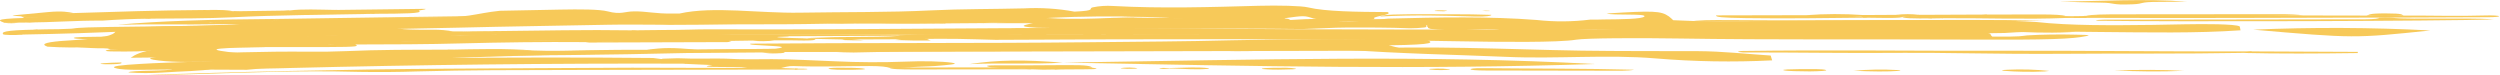 <?xml version="1.0" encoding="UTF-8"?> <svg xmlns="http://www.w3.org/2000/svg" width="895" height="27" viewBox="0 0 895 27" fill="none"><g clip-path="url(#clip0_165_337)"><path fill-rule="evenodd" clip-rule="evenodd" d="M717.733 11.809C713.038 11.881 708.323 11.934 703.644 12.027C701.632 12.027 697.961 12.267 698.054 12.277C704.278 14.579 690.246 13.527 683.145 13.444C674.089 13.329 663.26 13.381 663.874 11.715C664.135 11.152 660.856 10.934 655.955 11.132C651.439 11.314 646.903 11.223 642.424 10.861C639.517 10.632 636.256 10.538 635.547 11.069C634.84 11.6 634.355 12.111 640.151 12.111C645.947 12.111 651.444 12.038 653.196 12.861C653.476 12.986 652.357 13.236 651.333 13.308C645.591 13.609 639.804 13.44 634.149 12.808C629.715 12.361 628.745 11.434 620.434 11.538C606.699 11.288 592.592 11.423 579.153 10.767C571.979 10.413 563.444 10.423 558.654 11.444C558.355 12.006 561.804 12.861 555.02 13.017C545.179 13.256 539.626 12.569 538.694 11.413C535.824 9.33 523.319 11.413 517.262 10.746C515.522 10.699 513.793 10.56 512.1 10.329C511.559 10.173 511.113 10.007 511.244 9.84C511.373 9.673 510.161 9.205 511.373 8.892C509.511 9.184 511.616 9.538 509.975 9.83C508.258 10.027 506.511 10.129 504.757 10.132C500.937 10.017 497.153 9.861 493.165 9.871C488.207 9.871 483.27 9.798 478.405 9.923C474.232 10.059 470.412 10.267 466.292 10.402C434.702 9.944 402.743 10.652 371.153 9.934C362.749 9.444 367.874 8.83 369.848 8.236C371.026 7.979 372.236 7.766 373.464 7.601C376.935 7.131 380.497 6.903 384.068 6.924C387.326 7.17 390.634 7.131 393.872 6.809C395.624 6.708 397.384 6.667 399.145 6.684C403.524 6.872 407.997 6.986 412.731 6.986C414.706 7.038 416.458 7.122 418.173 7.257C421.434 7.455 424.472 8.038 428.125 7.715C431.217 7.455 426.038 7.184 424.882 6.892C407.698 5.34 378.179 5.601 362.749 7.434C357.25 8.069 349.963 7.871 343.349 7.976C325.29 8.851 306.672 7.767 288.407 8.174C271.635 8.403 255.011 8.882 237.848 8.861C231.12 8.861 224.41 8.715 217.72 8.861C199.81 9.225 181.808 9.455 164.029 9.902C149.492 10.215 134.993 10.507 120.345 10.736C101.112 10.954 82.83 11.559 65.219 12.736C73.717 12.975 81.823 12.736 89.688 12.829C99.658 12.986 107.318 13.36 99.323 14.735C78.823 16.058 54.204 15.673 33.239 16.818C27.823 17.094 22.37 17.056 16.969 16.704C14.043 15.662 16.969 14.923 25.038 14.464C36.928 13.777 40.805 12.621 41.364 11.215C42.612 10.027 50.682 9.705 59.087 9.413C91.458 9.09 118.127 6.507 150.983 6.392C167.98 6.632 170.011 4.768 178.938 3.861L200.593 3.434C207.302 3.309 214.626 3.289 217.589 4.08C222.286 5.32 223.628 4.08 226.908 4.08C231.603 3.997 234.363 4.966 240.979 4.851C241.729 4.875 242.481 4.875 243.233 4.851C255.403 2.132 271.803 4.799 286.377 4.538C301.939 4.268 318.318 4.466 333.395 3.716C344.13 3.184 355.759 3.278 366.626 2.997C372.712 2.682 378.85 3.08 384.646 4.164C392.902 3.789 389.361 3.122 391.13 2.643C393.476 2.145 396.002 1.973 398.492 2.143C416.104 3.101 433.286 2.539 450.674 2.07C457.533 1.883 465.993 2.07 468.304 2.653C474.474 4.132 485.636 4.257 496.763 4.33C499.167 5.372 489.83 5.934 492.27 6.819C488.674 7.517 483.139 7.601 476.858 7.434C474.578 7.32 472.335 7.04 470.187 6.601C466.981 5.559 466.87 5.559 460.011 6.507C459.116 7.653 464.559 6.924 467.745 6.84C469.619 6.78 471.495 6.85 473.337 7.049C482.842 8.205 489.755 7.34 496.931 6.663C515.1 6.184 533.252 5.84 550.137 7.153C556.445 7.854 562.945 7.812 569.22 7.028C570.824 7.028 572.389 7.028 574.01 6.965C580.589 6.913 587.745 6.83 588.676 5.924C589.814 4.757 577.234 5.601 575.204 4.83C591.771 3.789 594.622 3.861 597.454 5.872C598.02 6.308 598.537 6.764 599.002 7.236C610.335 7.797 621.728 7.898 633.089 7.538C662.179 7.34 691.345 6.965 720.454 7.476C723.382 7.528 726.046 7.736 728.935 7.871C741.01 9.215 755.957 9.09 770.681 8.913C778.339 8.819 785.887 8.507 793.883 8.684C797.61 8.798 801.131 8.965 801.84 9.486C801.951 9.944 802.044 10.392 802.101 10.85C786.186 11.944 768.854 11.6 751.931 11.454C740.171 11.361 728.561 11.007 717.733 11.809Z" fill="#F7C959"></path><path fill-rule="evenodd" clip-rule="evenodd" d="M327.76 14.034L302.068 14.136C296.734 13.972 285.328 13.95 290.24 13.572C295.864 13.323 301.678 13.203 307.508 13.216C317.686 13.171 322.179 12.973 322.075 12.652C328.005 12.211 341.167 12.426 350.643 12.307C354.891 12.307 359.171 12.279 363.42 12.273C369.63 12.313 375.879 12.335 382.197 12.324C398.973 12.177 416.521 12.448 431.333 12.268C405.781 12.347 378.159 12.268 350.609 12.296C300.348 12.533 249.95 12.409 199.444 12.431C186.458 12.228 179.684 11.906 181.58 11.415C204.218 11.24 229.593 11.319 246.404 10.62C248.957 10.536 251.556 10.495 254.162 10.495C311.65 10.766 365.98 9.621 423.645 10.134C478.784 10.783 534.589 10.586 590.605 10.411C625.702 10.072 661.045 10.354 696.072 10.45C705.686 10.461 715.288 10.571 724.816 10.778C731.836 10.958 748.297 11.167 740.96 11.517C732.327 11.935 725.693 11.517 718.288 11.246C706.705 10.84 705.514 10.879 666.766 11.161C720.323 11.556 710.777 11.28 713.233 13.097C724.501 13.193 723.411 12.872 725.729 12.668C731.276 12.346 737.244 12.257 743.067 12.409C749.348 12.499 747.769 12.719 746.822 12.928C742.154 13.95 733.66 14.322 704.213 14.17C669.888 14.006 634.335 14.311 600.712 13.78C586.673 13.555 567.72 13.628 564.246 14.209C558.07 15.265 537.045 15.05 521.882 14.774C468.325 13.763 412.486 13.983 356.33 14.266C347.591 14.034 339.518 13.673 327.76 14.034Z" fill="#F7C959"></path><path fill-rule="evenodd" clip-rule="evenodd" d="M310.245 6.569C328.861 6.342 347.824 6.873 366.394 6.366C369.571 6.297 372.757 6.339 375.913 6.491C383.837 6.999 390.68 6.682 397.835 6.425C400.74 6.497 403.656 6.457 406.54 6.306L417.36 6.455C420.04 6.396 422.73 6.495 425.331 6.748H425.455C428.435 6.742 431.415 6.796 434.381 6.909H434.616C437.088 7.148 437.199 7.393 434.99 7.644C418.425 8.092 401.483 7.775 384.666 7.799C356.108 7.924 327.311 7.656 298.753 7.948C289.513 8.026 280.37 8.169 271.053 8.175C267.806 8.176 264.564 8.076 261.36 7.877C242.384 7.948 223.384 8.032 204.365 8.127C199.355 8.02 194 7.841 192.262 8.456C176.165 9.101 158.128 9.005 141.092 9.304C137.318 9.626 132.073 9.555 127.328 9.632C123.336 9.686 119.343 9.74 115.413 9.806C97.547 10.009 80.198 10.349 64.243 11C61.237 11.104 58.105 11.167 54.848 11.191C44.577 10.994 33.131 11.006 25.725 10.248C28.418 9.812 33.929 9.746 39.081 9.65C54.833 9.429 70.631 9.244 86.43 9.053C92.584 8.624 98.823 8.4 105.079 8.384C120.22 8.289 134.374 7.787 149.594 7.757C151.473 7.757 153.367 7.757 155.262 7.757C156.828 7.757 158.268 7.799 159.756 7.757C157.861 7.757 155.982 7.757 153.994 7.715C151.035 7.715 148.2 7.775 145.257 7.715C140.747 7.578 133.654 7.602 137.271 6.951C145.1 6.437 154.855 6.467 164.062 6.354C173.284 6.39 182.068 6.354 187.392 5.637C191.56 5.509 195.746 5.497 199.918 5.601C201.202 5.733 202.596 5.852 204.209 5.96C211.599 6.557 220.931 6.521 230.343 6.497C252.952 6.431 275.562 6.497 297.985 6.216C302.478 6.228 307.347 6.169 310.245 6.569Z" fill="#F7C959"></path><path fill-rule="evenodd" clip-rule="evenodd" d="M190.93 18.072C197.898 18.37 204.537 18.072 211.035 17.982C217.878 17.857 224.626 17.791 231.624 17.821C237.513 17.546 243.712 17.821 249.694 17.773C267.388 17.689 284.954 17.235 302.789 17.701C306.407 18.155 304.887 18.442 298.547 18.573L280.901 18.615C278.234 18.796 275.522 18.85 272.821 18.776L245.951 18.979C217.878 19.666 189.051 19.935 159.677 19.983C154.432 19.983 148.247 19.672 147.918 20.58C147.777 21.034 137.568 21.076 131.258 21.177C113.392 21.458 95.339 21.655 77.74 22.031C70.036 22.198 62.614 22.365 56.852 21.667C50.589 20.914 54.722 20.389 61.737 19.875C62.67 19.818 63.552 19.674 64.305 19.457C79.165 18.955 93.523 18.334 110.793 18.507C115.221 18.55 119.652 18.48 124.056 18.298C135.329 17.785 147.542 17.797 159.959 17.785C165.817 18.085 171.73 18.197 177.637 18.119C180.768 18.083 183.9 18.072 186.922 18C188.26 17.941 189.613 17.966 190.93 18.072Z" fill="#F7C959"></path><path fill-rule="evenodd" clip-rule="evenodd" d="M245.565 22.795C197.306 22.64 149.8 23.195 103.922 24.342C97.659 24.497 93.479 24.724 87.341 24.294C82.08 23.93 77.742 23.912 75.675 24.659C73.609 25.405 64.011 25.543 58.013 25.973C54.041 26.233 49.979 26.219 46.02 25.931C46.02 25.071 62.273 25.543 61.584 24.653C54.772 23.978 62.962 23.775 67.079 23.428C91.208 21.44 123.839 20.968 156.079 20.759C181.789 20.592 207.938 20.496 233.789 20.759C237.845 21.416 246.519 21.929 245.565 22.795Z" fill="#F7C959"></path><path fill-rule="evenodd" clip-rule="evenodd" d="M490.877 18.163C429.088 18.264 367.372 18.511 305.155 18.522C259.525 18.376 213.907 19.035 168.516 20.495C138.267 21.616 108.916 23.029 88.356 24.98C79.493 24.98 70.666 24.857 61.983 24.88C53.91 24.88 44.473 25.362 41.351 24.397C39.198 23.747 43.396 23.276 50.429 22.872C61.194 22.2 78.058 22.121 86.813 21.145C75.044 20.327 60.871 20.518 46.769 20.675C50.106 18.432 54.412 16.122 94.599 15.259C99.838 15.774 119.717 16.38 96.25 16.806C78.991 17.12 72.604 17.456 81.538 18.578C88.249 19.407 92.303 19.811 111.5 19.497C167.152 18.567 224.563 18.051 277.595 17.456C286.602 16.234 266.221 16.47 268.734 15.629C308.705 15.27 350.077 15.562 390.732 15.113C407.882 14.922 423.922 14.866 440.966 14.418C464.267 13.893 487.658 13.863 510.971 14.328C512.765 15.158 514.56 15.988 497.444 16.212H497.192C499.238 16.739 501.318 17.266 503.292 17.804C499.295 18.216 495.049 18.339 490.877 18.163Z" fill="#F7C959"></path><path fill-rule="evenodd" clip-rule="evenodd" d="M39.615 17.647C39.13 17.522 38.645 17.408 38.128 17.283C32.867 16.907 35.09 16.53 37.956 16.16C51.843 15.185 65.9 14.6 80.013 14.41C89.564 14.566 93.635 13.974 98.974 13.55C102.998 13.323 107.257 13.132 111.798 12.953C128.442 12.547 145.744 12.714 162.733 12.654C167.885 12.732 172.535 13.007 178.141 12.923C209.096 12.857 239.959 12.732 270.774 12.607C275.22 12.607 280.169 12.475 282.5 12.947C282.5 13.15 274.672 13.144 280.2 13.473C282.235 13.598 285.054 13.634 287.512 13.711C291.065 13.825 292.866 14.058 291.504 14.309C289.939 14.625 286.15 14.476 283.003 14.44C281.077 14.44 279.088 14.44 277.146 14.44L269.238 14.524L261.926 14.637C248.207 13.92 234.292 13.944 220.589 14.709C212.964 14.763 205.495 14.559 197.885 14.607C184.122 14.136 169.419 14.392 155.202 14.231C146.089 14.13 144.836 14.697 142.785 15.187C138.088 15.623 130.071 15.473 124.747 15.784C122.978 15.838 121.13 15.861 119.236 15.85C108.385 15.443 99.961 16.088 90.472 16.262C72.387 16.5 59.407 17.856 39.615 17.647Z" fill="#F7C959"></path><path fill-rule="evenodd" clip-rule="evenodd" d="M237.23 21.01L242.602 20.849C248.38 21.147 256.85 20.849 259.825 20.998C266.198 21.356 270.268 21.195 276.406 21.177C283.781 21.177 291.392 21.679 298.969 21.942C307.35 22.342 315.822 22.382 324.226 22.061C330.253 21.774 337.409 21.959 340.776 22.449C344.143 22.939 338.693 23.309 334.606 23.644C331.977 23.847 327.278 23.829 325.728 24.169C323.356 24.375 320.904 24.414 318.496 24.283C317.54 23.954 315.566 23.644 311.229 23.638C302.196 23.638 293.427 24.02 283.969 23.638C282.404 23.566 280.525 24.121 279.365 24.414C275.697 24.763 271.856 24.763 268.186 24.414C266.439 24.148 264.572 24.012 262.691 24.014C257.663 23.948 249.053 24.139 255.064 23.297L245.498 22.867C245.122 22.599 243.823 22.33 240.801 22.27C231.579 21.924 236.432 21.44 237.23 21.01Z" fill="#F7C959"></path><path fill-rule="evenodd" clip-rule="evenodd" d="M128.771 9.448C132.842 9.247 136.955 9.207 141.047 9.328C141.705 10.015 141.047 10.744 154.81 10.642C157.438 10.603 160.049 10.823 162.389 11.281C160.808 11.503 159.153 11.638 157.472 11.681C147.842 11.974 137.634 11.89 127.722 11.861C110.091 11.807 93.275 11.98 76.803 12.511C68.363 12.78 59.188 13.073 50.184 12.511C49.292 12.058 48.415 11.604 47.507 11.15C49.934 11.12 52.282 11.084 54.772 11.084C58.405 11.084 60.894 10.995 62.069 10.72C80.439 9.856 98.943 9.471 117.451 9.567C121.227 9.626 125.009 9.586 128.771 9.448Z" fill="#F7C959"></path><path fill-rule="evenodd" clip-rule="evenodd" d="M268.253 24.343C271.975 24.433 275.709 24.433 279.432 24.343L284.725 24.54C286.119 24.665 286.023 24.779 284.442 24.886C257.721 24.922 230.991 24.978 204.258 25.053C185.782 25.095 167.258 25.053 149.455 25.567C142.567 25.791 135.648 25.847 128.74 25.734C106.177 25.137 87.607 26.021 68.285 26.576C62.21 26.75 56.119 26.863 49.715 26.977C77.147 25.83 127.816 24.761 159.68 24.588C181.946 24.48 204.101 24.301 226.304 24.235C240.224 24.247 254.27 24.313 268.253 24.343Z" fill="#F7C959"></path><path fill-rule="evenodd" clip-rule="evenodd" d="M802.089 18.944C781.736 19.32 760.831 19.087 740.226 19.254C727.7 19.356 713.607 19.224 700.377 19.033C693.971 18.944 687.663 18.854 681.321 18.914C662.109 19.087 643.083 18.753 623.903 18.771C621.884 18.609 621.664 18.436 623.37 18.251C654.013 17.803 684.922 18.251 715.628 18.168C745.752 18.096 775.706 18.484 805.801 18.4C807.335 18.705 804.079 18.794 802.089 18.944Z" fill="#F7C959"></path><path fill-rule="evenodd" clip-rule="evenodd" d="M633.9 19.883C634.057 20.459 634.258 21.034 634.43 21.61C620.545 22.304 606.64 22.072 592.773 20.915C575.265 19.446 557.29 21.154 539.363 20.359C520.654 19.546 501.837 19.288 480.354 17.699C511.301 16.091 538.833 17.699 566.225 18.136C580.255 18.335 594.053 18.275 607.991 18.315C616.641 18.355 625.263 19.327 633.9 19.883Z" fill="#F7C959"></path><path fill-rule="evenodd" clip-rule="evenodd" d="M50.247 12.542C54.177 12.494 58.389 12.5 62.021 12.393C92.977 11.437 125.561 11.306 158.301 11.389C160.149 11.527 159.382 11.682 158.896 11.831C159.178 11.857 159.452 11.895 159.711 11.945C159.711 11.945 161.511 11.945 161.621 11.945C166.317 11.845 171.026 11.871 175.713 12.022C177.013 12.136 177.561 12.267 177.373 12.416C173.32 12.784 169.142 12.911 164.987 12.793C147.059 13.324 127.503 12.912 109.371 13.354C109.746 12.345 118.202 12.59 123.197 12.608C104.125 12.608 83.097 12.727 62.475 13.372C54.646 13.623 43.044 14.447 36.107 13.127L50.247 12.542Z" fill="#F7C959"></path><path fill-rule="evenodd" clip-rule="evenodd" d="M296.841 7.573C326.686 7.238 356.67 7.441 386.531 7.417C391.948 7.642 397.396 7.744 402.845 7.722C408.262 7.722 411.065 7.967 407.354 8.403C395.125 8.122 382.663 8.486 370.339 8.319C364.011 7.982 357.59 7.97 351.252 8.283L338.727 8.379C324.185 8.044 309.599 8.086 295.073 8.504C276.283 8.893 257.118 8.582 236.574 8.797C243.902 8.098 256.366 8.648 261.344 7.901L269.175 7.847C278.401 7.992 287.646 7.901 296.841 7.573Z" fill="#F7C959"></path><path fill-rule="evenodd" clip-rule="evenodd" d="M855.779 6.294C860.304 6.891 867.758 6.587 873.942 6.653C880.127 6.718 887.251 6.491 892.809 6.963C873.754 7.56 778.616 7.841 750.432 7.423C750.307 6.891 755.616 7.053 758.888 7.047C785.507 6.975 812.126 6.951 838.742 6.921C844.223 6.921 851.723 7.083 851.755 6.324C853.085 6.239 854.442 6.229 855.779 6.294Z" fill="#F7C959"></path><path fill-rule="evenodd" clip-rule="evenodd" d="M282.499 12.965C247.009 13.065 211.518 13.2 176.026 13.371C179.033 12.177 192.592 12.619 201.533 12.338C207.546 12.266 213.652 12.213 219.211 11.986C221.935 11.896 224.832 11.836 227.774 11.806C236.638 11.747 244.811 12.051 253.469 12.099C256.303 12.135 259.013 12.213 261.705 12.284C285.553 12.255 309.401 12.451 333.169 12.284C334.968 12.332 335.784 12.44 335.8 12.589L318.09 12.816L282.499 12.965Z" fill="#F7C959"></path><path fill-rule="evenodd" clip-rule="evenodd" d="M855.78 6.294H851.756C816.98 6.384 782.313 6.527 747.474 6.396C745.251 6.181 744.766 5.948 746.207 5.691H746.833C772.622 5.374 798.55 5.285 824.576 5.536L847.231 5.577C851.629 5.368 856.08 5.368 860.477 5.577C870.187 5.524 879.862 5.846 889.648 5.541C892.278 5.458 894.832 5.583 894.66 5.846C894.519 6.001 893.219 6.145 890.996 6.157L855.78 6.294Z" fill="#F7C959"></path><path fill-rule="evenodd" clip-rule="evenodd" d="M39.615 17.648C57.074 17.05 73.326 16.268 91.897 15.904C100.869 16.131 108.964 15.223 118.218 15.796L122.132 15.701C125.843 15.474 127.111 15.623 127.378 15.922C127.894 16.519 129.444 16.829 116.542 16.853C95.153 16.883 70.352 16.597 53.566 18.197C50.594 18.375 47.587 18.459 44.579 18.448C35.309 18.514 37.705 18.054 39.615 17.648Z" fill="#F7C959"></path><path fill-rule="evenodd" clip-rule="evenodd" d="M1.563 8.164C-0.002 7.489 -3.134 6.779 8.578 6.432C14.171 6 19.829 5.703 25.52 5.543C43.965 5.148 61.142 4.402 80.855 4.348C88.981 4.265 97.859 4.348 103.684 3.751C107.99 3.154 114.206 3.464 119.968 3.548C124.476 3.734 129.013 3.793 133.543 3.727C136.91 3.727 140.887 3.727 141.466 4.056C142.234 4.462 137.442 4.527 133.778 4.653C106.189 4.862 80.651 5.722 54.048 6.205C39.065 6.414 24.14 7.037 9.392 8.069L8.061 8.099H6.715C5.016 8.219 3.279 8.241 1.563 8.164Z" fill="#F7C959"></path><path fill-rule="evenodd" clip-rule="evenodd" d="M36.011 13.139C39.344 13.475 42.813 13.569 46.236 13.414C53.611 13.193 61.095 12.984 68.408 12.757C87.87 12.16 108.006 12.16 131.274 12.357C124.275 13.032 111.874 12.59 109.275 13.366C107.192 13.748 102.416 13.713 98.314 13.796C88.731 13.76 79.212 13.796 69.895 13.993C62.865 14.059 55.803 14.25 48.914 13.916C44.467 13.951 40.051 14.011 35.62 14.023C31.846 14.023 26.945 14.023 26.46 13.647C25.896 13.139 32.019 13.235 36.011 13.139Z" fill="#F7C959"></path><path fill-rule="evenodd" clip-rule="evenodd" d="M298.549 18.573C301.868 18.346 303.495 18.06 302.79 17.702C309.54 17.152 319.483 17.779 326.529 17.319C345.929 17.916 366.363 17.29 386.531 17.767C385.198 18.209 380.266 18.161 376.525 18.203C353.037 18.436 328.721 18.203 305.609 18.8C303.246 18.784 300.887 18.708 298.549 18.573Z" fill="#F7C959"></path><path fill-rule="evenodd" clip-rule="evenodd" d="M49.025 13.928L68.19 13.623C73.765 13.904 86.025 13.521 83.519 14.596C67.329 14.931 54.411 15.749 39.615 16.281C29.046 16.006 21.123 15.624 28.2 14.608C35.176 14.577 42.137 14.35 49.025 13.928Z" fill="#F7C959"></path><path fill-rule="evenodd" clip-rule="evenodd" d="M605.05 7.764C607.225 7.167 612.597 7.167 619.141 7.203C638.056 7.352 657.003 7.245 675.886 7.203C694.77 7.161 713.669 6.958 732.253 7.442C689.805 7.728 647.622 7.979 605.05 7.764Z" fill="#F7C959"></path><path fill-rule="evenodd" clip-rule="evenodd" d="M83.958 4.641C63.603 4.814 45.69 5.704 25.178 5.835C22.642 5.84 20.129 5.651 17.788 5.28C17.615 4.838 20.919 4.683 26.227 4.683C41.541 4.211 56.65 3.686 73.404 3.584C77.115 3.686 80.168 3.877 83.551 4.02C86.244 4.235 86.839 4.432 83.958 4.641Z" fill="#F7C959"></path><path fill-rule="evenodd" clip-rule="evenodd" d="M228.606 12.171L221.044 12.351C205.903 12.243 190.401 12.739 175.448 12.165C169.06 12.243 162.702 12.261 156.424 12.112L156.063 11.944L158.303 11.347L162.389 11.246H165.521C167.746 11.361 169.996 11.395 172.238 11.347C173.514 11.32 174.795 11.345 176.059 11.419C176.568 11.274 177.157 11.177 177.781 11.132C193.799 10.965 209.645 10.601 226.054 10.857C230.736 11.264 229.936 11.717 228.606 12.171Z" fill="#F7C959"></path><path fill-rule="evenodd" clip-rule="evenodd" d="M127.425 15.922L122.133 15.701C125.624 15.003 135.567 15.331 141.157 14.967C159.643 14.243 178.247 14.061 196.805 14.423C204.9 14.25 213.027 14.423 221.153 14.423C221.67 15.128 215 15.021 209.598 15.08C194.441 14.949 179.488 15.17 165.505 15.528C152.9 15.88 140.312 15.898 127.425 15.922Z" fill="#F7C959"></path><path fill-rule="evenodd" clip-rule="evenodd" d="M209.659 15.103C213.214 14.852 219.806 14.936 221.215 14.446C229.843 13.419 242.728 13.676 254.909 13.807C260.923 13.873 260.422 14.333 261.924 14.661C261.424 14.805 261.016 15.073 260.359 15.073C243.866 15.133 227.341 15.183 210.787 15.223C210.401 15.199 210.022 15.159 209.659 15.103Z" fill="#F7C959"></path><path fill-rule="evenodd" clip-rule="evenodd" d="M52.643 11.078L47.57 11.173C35.043 11.687 22.094 12.129 8.237 12.368C1.175 11.621 9.177 11.137 13.232 10.576C14.28 10.585 15.328 10.559 16.363 10.498C19.506 10.507 22.645 10.429 25.758 10.266C34.902 10.421 44.078 10.552 52.377 10.905L56.307 10.934L52.643 11.078Z" fill="#F7C959"></path><path fill-rule="evenodd" clip-rule="evenodd" d="M585.056 24.964C583.005 25.412 579.373 25.322 576.711 25.322C561.756 25.322 546.804 25.287 531.82 25.239C528.689 25.239 525.838 25.048 526.559 24.713C527.279 24.379 529.69 24.379 532.117 24.409C549.591 24.606 567.613 24.486 585.056 24.964Z" fill="#F7C959"></path><path fill-rule="evenodd" clip-rule="evenodd" d="M824.574 5.536C798.691 5.775 772.902 5.96 746.831 5.691C748.553 5.16 753.91 5.13 759.452 5.124C778.022 5.1 796.593 5.084 815.161 5.076C819.578 5.07 822.929 5.196 824.574 5.536Z" fill="#F7C959"></path><path fill-rule="evenodd" clip-rule="evenodd" d="M407.354 8.403C406.493 7.926 402.44 7.842 397.208 7.89C391.978 7.938 387.814 7.89 386.531 7.418C401.907 7.418 417.22 7.418 432.548 7.448C437.53 7.231 442.565 7.271 447.518 7.567C448.535 8.344 442.742 8.523 434.444 8.535C425.377 8.553 416.499 8.26 407.354 8.403Z" fill="#F7C959"></path><path fill-rule="evenodd" clip-rule="evenodd" d="M377.683 24.88C374.905 24.995 372.1 24.971 369.338 24.808C365.283 24.468 358.503 24.528 354.901 24.122C353.759 23.835 351.268 23.381 356.813 23.393C365.142 23.393 373.251 23.393 381.411 23.309C389.568 23.226 390.617 23.709 390.977 24.211C387.737 24.599 380.815 24.486 377.683 24.88Z" fill="#F7C959"></path><path fill-rule="evenodd" clip-rule="evenodd" d="M667.196 6.33C653.228 6.48 639.637 6.695 625.122 6.486C616.292 6.36 614.083 6.097 614.382 5.506L646.668 5.435C653.731 5.614 661.62 5.56 667.915 5.936C668.839 6.08 668.683 6.211 667.196 6.33Z" fill="#F7C959"></path><path fill-rule="evenodd" clip-rule="evenodd" d="M354.9 24.122C359.676 24.361 367.428 24.164 369.338 24.809L327.422 24.869C322.598 24.869 318.434 24.779 318.558 24.271L325.793 24.158C335.5 24.134 345.204 24.122 354.9 24.122Z" fill="#F7C959"></path><path fill-rule="evenodd" clip-rule="evenodd" d="M471.396 7.542C469.47 7.232 465.133 6.892 472.617 6.677C475.218 6.58 477.835 6.556 480.445 6.605C494.147 7.101 510.744 6.808 523.272 7.596C522.123 7.62 521.026 7.65 519.982 7.686C509.094 8.196 498.076 8.162 487.211 7.584L471.396 7.542Z" fill="#F7C959"></path><path fill-rule="evenodd" clip-rule="evenodd" d="M437.746 10.469C433.674 10.905 427.473 10.852 421.743 10.87C404.269 10.929 386.842 10.78 369.4 10.661C365.453 10.661 363.622 10.475 363.262 10.177C388.156 10.26 412.985 10.358 437.746 10.469Z" fill="#F7C959"></path><path fill-rule="evenodd" clip-rule="evenodd" d="M739.759 6.425C725.244 7.023 710.306 6.425 695.571 6.515C688.384 4.807 707.066 5.87 712.685 5.529C721.705 5.571 731.147 5.309 739.555 5.762L739.256 5.798C741.871 6.001 741.95 6.204 739.759 6.425Z" fill="#F7C959"></path><path fill-rule="evenodd" clip-rule="evenodd" d="M9.396 8.069C16.535 6.623 33.524 6.229 50.419 5.835C53.785 6.074 55.257 6.343 53.253 6.683C47.709 6.756 42.187 6.987 36.734 7.376C26.494 7.34 19.229 8.003 9.396 8.069Z" fill="#F7C959"></path><path fill-rule="evenodd" clip-rule="evenodd" d="M28.182 14.607C23.704 15.527 37.577 15.652 39.613 16.28C39.096 16.614 38.626 16.948 38.125 17.283C29.012 17.402 27.54 16.357 18.459 16.447C18.005 16.447 16.486 16.226 16.705 16.208C22.42 15.76 15.656 14.745 28.182 14.607Z" fill="#F7C959"></path><path fill-rule="evenodd" clip-rule="evenodd" d="M783.114 0.597C779.575 0.627 776.303 0.68 773.045 0.674C765.216 0.674 768.096 1.355 763.431 1.54C755.398 1.863 757.592 0.997 752.063 0.943C747.006 0.901 742.152 0.722 737.283 0.519C752.331 0.519 766.703 -0.598 783.114 0.597Z" fill="#F7C959"></path><path fill-rule="evenodd" clip-rule="evenodd" d="M380.486 22.438C369.526 23.077 358.363 22.438 346.995 22.957C357.141 21.417 366.583 21.297 380.486 22.438Z" fill="#F7C959"></path><path fill-rule="evenodd" clip-rule="evenodd" d="M133.09 4.419C134.572 4.388 136.044 4.308 137.49 4.18C138.257 3.941 135.376 4.019 133.904 4.037C128.017 4.091 121.863 4.21 119.969 3.565L152.287 3.165C152.803 3.434 149.593 3.691 149.969 3.858C151.879 4.837 143.816 4.903 134.875 4.933C132.84 4.778 132.041 4.628 133.09 4.419Z" fill="#F7C959"></path><path fill-rule="evenodd" clip-rule="evenodd" d="M487.209 7.584L519.98 7.686L525.273 8.551C514.469 8.492 504.275 8.462 494.097 8.39C487.93 8.36 488.133 7.924 487.209 7.584Z" fill="#F7C959"></path><path fill-rule="evenodd" clip-rule="evenodd" d="M228.606 12.171C223.813 11.789 226.945 11.311 226.036 10.881L233.976 10.785C238.673 11.173 246.345 10.857 251.09 11.233C251.262 11.35 251.455 11.462 251.67 11.568C254.801 11.818 256.288 12.075 252.436 12.368C244.107 12.613 236.684 12.123 228.606 12.171Z" fill="#F7C959"></path><path fill-rule="evenodd" clip-rule="evenodd" d="M802.088 18.943L805.799 18.399C818.585 18.455 831.347 18.513 844.083 18.573C844.105 18.714 844.105 18.855 844.083 18.997C830.084 19.182 816.086 19.271 802.088 18.943Z" fill="#F7C959"></path><path fill-rule="evenodd" clip-rule="evenodd" d="M190.933 18.072L190.667 18.036C187.755 18.185 184.012 18.227 181.617 18.454C172.739 18.609 163.783 18.777 159.962 17.803C170.672 17.582 181.445 17.278 190.933 18.072Z" fill="#F7C959"></path><path fill-rule="evenodd" clip-rule="evenodd" d="M447.516 7.567L432.546 7.447L434.567 6.934C440.626 6.934 445.527 6.671 451.101 6.534C454.765 6.444 459.212 6.396 461.122 6.76C463.658 7.232 458.664 7.358 454.656 7.525L447.516 7.567Z" fill="#F7C959"></path><path fill-rule="evenodd" clip-rule="evenodd" d="M533.934 5.316C533.934 5.656 532.133 6.056 527.669 5.913C516.898 5.614 506.532 5.262 493.99 5.913C495.635 5.029 501.585 5.208 505.358 5.089C514.815 5.155 524.617 4.981 533.934 5.316Z" fill="#F7C959"></path><path fill-rule="evenodd" clip-rule="evenodd" d="M295.044 8.504C307.053 7.83 321.207 7.979 334.705 7.907C337.664 7.907 338.088 8.182 338.697 8.379C324.262 8.624 309.543 8.313 295.044 8.504Z" fill="#F7C959"></path><path fill-rule="evenodd" clip-rule="evenodd" d="M446.111 18.31C440.974 18.31 435.151 18.31 434.759 17.749C434.539 17.421 438.892 17.385 441.976 17.385C447.081 17.385 453.219 17.385 453.579 17.946C453.767 18.269 449.102 18.239 446.111 18.31Z" fill="#F7C959"></path><path fill-rule="evenodd" clip-rule="evenodd" d="M570.987 22.917C508.127 24.926 452.77 23.773 380.658 22.414C453.378 21.292 509.946 19.667 570.987 22.917Z" fill="#F7C959"></path><path fill-rule="evenodd" clip-rule="evenodd" d="M666.304 5.901C659.649 5.77 650.003 6.421 646.604 5.435C653.32 4.927 660.227 4.909 666.961 5.381C669.372 5.573 668.918 5.746 666.304 5.901Z" fill="#F7C959"></path><path fill-rule="evenodd" clip-rule="evenodd" d="M26.227 4.665L19.666 5.316C17.224 5.704 13.81 5.973 7.563 5.835C5.794 5.752 3.758 5.591 4.854 5.483C8.863 5.089 13.059 4.707 17.224 4.324C22.203 3.853 24.677 4.306 26.227 4.665Z" fill="#F7C959"></path><path fill-rule="evenodd" clip-rule="evenodd" d="M13.232 10.601C14.797 10.959 15.299 11.293 10.805 11.556C7.109 11.771 7.485 12.082 8.237 12.386C5.011 12.667 1.332 12.541 1.128 12.273C0.611 11.55 0.893 10.792 13.232 10.601Z" fill="#F7C959"></path><path fill-rule="evenodd" clip-rule="evenodd" d="M739.556 5.764L711.371 5.853C708.913 5.638 708.804 5.423 711.371 5.208L730.443 5.172C735.577 5.16 738.679 5.375 739.556 5.764Z" fill="#F7C959"></path><path fill-rule="evenodd" clip-rule="evenodd" d="M192.218 8.481C190.997 8.373 189.995 8.242 188.539 8.152C186.55 8.027 183.716 7.925 185.407 7.699C187.003 7.57 188.631 7.512 190.261 7.525C195.898 7.585 201.989 7.621 204.353 8.152C200.366 8.472 196.284 8.583 192.218 8.481Z" fill="#F7C959"></path><path fill-rule="evenodd" clip-rule="evenodd" d="M711.273 5.208V5.853C708.645 5.853 705.826 5.889 703.445 5.853C694.254 5.632 695.616 6.128 695.616 6.534C694.363 6.576 693.094 6.594 691.748 6.594C689.637 6.455 687.57 6.224 685.594 5.907C684.468 5.692 684.906 5.501 687.083 5.31L711.273 5.208Z" fill="#F7C959"></path><path fill-rule="evenodd" clip-rule="evenodd" d="M398.747 4.969L415.484 4.825H419.524C418.804 4.969 417.958 5.112 417.331 5.255C415.187 5.697 411.381 5.924 405.134 5.852C398.887 5.781 399.56 5.345 398.418 5.01L398.747 4.969Z" fill="#F7C959"></path><path fill-rule="evenodd" clip-rule="evenodd" d="M249.698 17.773C243.709 18.103 237.63 18.119 231.628 17.821C237.533 17.021 240.476 17.009 249.698 17.773Z" fill="#F7C959"></path><path fill-rule="evenodd" clip-rule="evenodd" d="M733.634 25.387C733.088 25.473 732.522 25.539 731.942 25.584C727.045 25.809 722.083 25.726 717.255 25.339C716.129 25.226 716.863 25.035 718.712 24.963C723.71 24.737 728.777 24.881 733.634 25.387Z" fill="#F7C959"></path><path fill-rule="evenodd" clip-rule="evenodd" d="M647.91 25.56C644.402 25.524 639.893 25.489 638.625 25.178C637.356 24.867 641.459 24.778 644.434 24.748C648.098 24.712 652.575 24.659 653.672 25.059C654.501 25.345 651.59 25.512 647.91 25.56Z" fill="#F7C959"></path><path fill-rule="evenodd" clip-rule="evenodd" d="M7.563 5.835C11.569 5.573 15.61 5.4 19.667 5.315C21.594 5.3 23.497 5.482 25.178 5.841C21.937 6.438 14.719 6.325 8.691 6.438C8.284 6.235 7.924 6.032 7.563 5.835Z" fill="#F7C959"></path><path fill-rule="evenodd" clip-rule="evenodd" d="M756.825 25.179C766.847 24.988 773.298 24.898 781.878 25.358C773.54 25.703 765.123 25.642 756.825 25.179Z" fill="#F7C959"></path><path fill-rule="evenodd" clip-rule="evenodd" d="M663.594 25.334C668.762 24.862 674.123 24.777 679.377 25.083C680.082 25.119 680.646 25.316 680.191 25.352C675.415 25.722 670.156 25.615 663.594 25.334Z" fill="#F7C959"></path><path fill-rule="evenodd" clip-rule="evenodd" d="M300.049 24.24C303.604 24.24 307.877 24.24 309.443 24.61C310.619 24.873 307.517 24.969 305.059 24.993C301.146 25.029 297.122 24.993 296.621 24.569C296.464 24.407 297.498 24.27 300.049 24.24Z" fill="#F7C959"></path><path fill-rule="evenodd" clip-rule="evenodd" d="M83.959 4.641C83.834 4.444 83.693 4.246 83.583 4.043L103.688 3.763C103.14 4.862 91.349 4.455 83.959 4.641Z" fill="#F7C959"></path><path fill-rule="evenodd" clip-rule="evenodd" d="M666.306 5.901C666.507 5.728 666.68 5.554 666.899 5.381L678.831 5.315C681.321 5.495 681.963 5.71 681.07 5.954C681.226 6.253 679.801 6.444 675.636 6.432L667.198 6.331C666.931 6.187 666.618 6.044 666.306 5.901Z" fill="#F7C959"></path><path fill-rule="evenodd" clip-rule="evenodd" d="M377.681 24.88C376.224 23.877 385.917 24.354 390.974 24.211C392.853 24.504 394.106 24.808 388.296 24.808C384.789 24.862 381.252 24.862 377.681 24.88Z" fill="#F7C959"></path><path fill-rule="evenodd" clip-rule="evenodd" d="M806.633 10.619C827.762 9.707 848.972 9.803 870.076 10.906C842.818 13.744 842.877 13.744 806.633 10.619Z" fill="#F7C959"></path><path fill-rule="evenodd" clip-rule="evenodd" d="M860.478 5.602C856.067 5.698 851.644 5.698 847.232 5.602C848.422 5.268 847.686 4.784 854.136 4.796C860.589 4.808 859.726 5.256 860.478 5.602Z" fill="#F7C959"></path><path fill-rule="evenodd" clip-rule="evenodd" d="M251.055 11.233C244.7 11.233 236.776 11.633 233.941 10.785C240.315 10.749 248.064 10.427 251.055 11.233Z" fill="#F7C959"></path><path fill-rule="evenodd" clip-rule="evenodd" d="M480.259 5.041C481.698 5.519 478.691 5.71 473.04 5.752C466.934 5.794 464.757 5.525 464.256 5.113L480.259 5.041Z" fill="#F7C959"></path><path fill-rule="evenodd" clip-rule="evenodd" d="M451.868 24.701C451.211 24.372 453.81 24.306 456.096 24.265C459.071 24.217 462.359 24.211 463.657 24.521C464.958 24.832 461.654 24.856 459.54 24.892C456.973 24.987 454.381 24.923 451.868 24.701Z" fill="#F7C959"></path><path fill-rule="evenodd" clip-rule="evenodd" d="M351.25 8.283C357.701 7.955 364.247 7.465 370.369 8.319L351.25 8.283Z" fill="#F7C959"></path><path fill-rule="evenodd" clip-rule="evenodd" d="M320.548 14.333C322.601 13.859 325 13.649 327.391 13.736C333.386 13.736 331.868 14.232 333.23 14.524C328.997 14.563 324.76 14.499 320.548 14.333Z" fill="#F7C959"></path><path fill-rule="evenodd" clip-rule="evenodd" d="M418.695 24.36L420.478 24.313C424.597 24.199 428.809 23.984 432.457 24.378C432.99 24.438 432.926 24.605 432.362 24.653C428.105 25.012 424.377 24.653 420.494 24.552C419.884 24.552 419.256 24.552 418.615 24.516C418.647 24.486 418.679 24.408 418.695 24.36Z" fill="#F7C959"></path><path fill-rule="evenodd" clip-rule="evenodd" d="M681.117 5.973L678.831 5.316C681.493 4.978 684.373 4.978 687.036 5.316L686.848 5.913C684.953 6.129 682.939 6.143 681.022 5.955L681.117 5.973Z" fill="#F7C959"></path><path fill-rule="evenodd" clip-rule="evenodd" d="M516.291 25.083C514.813 25.128 513.327 25.059 511.92 24.88C511.075 24.695 512.203 24.582 514.394 24.564C515.865 24.519 517.342 24.592 518.733 24.779C519.954 24.97 518.153 25.017 516.291 25.083Z" fill="#F7C959"></path><path fill-rule="evenodd" clip-rule="evenodd" d="M43.433 22.36C43.433 22.456 43.574 22.557 43.433 22.653C43.089 22.88 41.413 23.011 38.626 23.017C37.754 23.026 36.884 22.985 36.043 22.898C35.698 22.665 37.765 22.546 39.988 22.456C41.053 22.414 42.274 22.39 43.417 22.36H43.433Z" fill="#F7C959"></path><path fill-rule="evenodd" clip-rule="evenodd" d="M252.408 12.368C252.14 12.1 251.891 11.831 251.64 11.568L255.272 11.532L261.63 12.285L252.408 12.368Z" fill="#F7C959"></path><path fill-rule="evenodd" clip-rule="evenodd" d="M83.551 4.043C78.29 4.18 75.158 3.977 73.404 3.583C78.869 3.47 82.063 3.643 83.551 4.043Z" fill="#F7C959"></path><path fill-rule="evenodd" clip-rule="evenodd" d="M516.959 4.043C515.874 4.038 514.791 4.006 513.717 3.948C513.295 3.888 513.984 3.727 514.797 3.697C515.847 3.676 516.898 3.704 517.929 3.781C518.368 3.84 517.365 3.954 516.959 4.043Z" fill="#F7C959"></path><path fill-rule="evenodd" clip-rule="evenodd" d="M681.02 5.936L686.845 5.895C690.541 6.032 691.354 6.295 691.699 6.575C685.123 6.671 680.503 6.569 681.02 5.936Z" fill="#F7C959"></path><path fill-rule="evenodd" clip-rule="evenodd" d="M739.76 6.426C739.601 6.217 739.445 6.008 739.257 5.829L746.211 5.739L747.477 6.444L739.76 6.426Z" fill="#F7C959"></path><path fill-rule="evenodd" clip-rule="evenodd" d="M269.313 14.548C271.851 14.186 274.634 14.156 277.221 14.464C274.672 14.808 271.908 14.837 269.313 14.548Z" fill="#F7C959"></path><path fill-rule="evenodd" clip-rule="evenodd" d="M272.823 18.776C275.495 18.615 278.202 18.561 280.903 18.615C280.903 18.818 280.903 19.045 277.989 19.105C276.22 19.195 274.421 19.081 272.823 18.776Z" fill="#F7C959"></path><path fill-rule="evenodd" clip-rule="evenodd" d="M406.308 24.289C407.608 24.468 407.327 24.558 405.855 24.611C404.343 24.695 402.8 24.657 401.33 24.498C400.969 24.438 401.627 24.283 402.426 24.241C403.713 24.143 405.041 24.159 406.308 24.289Z" fill="#F7C959"></path><path fill-rule="evenodd" clip-rule="evenodd" d="M178.388 11.467C174.11 11.603 169.804 11.54 165.564 11.282L177.731 11.156C178.046 11.237 178.326 11.335 178.561 11.449L178.388 11.467Z" fill="#F7C959"></path><path fill-rule="evenodd" clip-rule="evenodd" d="M303.763 13.831L309.04 14.428C303.355 14.458 298.738 14.405 303.763 13.831Z" fill="#F7C959"></path><path fill-rule="evenodd" clip-rule="evenodd" d="M533.246 3.864C533.246 3.864 533.418 3.948 533.246 3.96C532.777 3.978 532.303 3.978 531.836 3.96C530.271 3.912 530.271 3.846 531.836 3.805C532.308 3.814 532.779 3.834 533.246 3.864Z" fill="#F7C959"></path><path fill-rule="evenodd" clip-rule="evenodd" d="M418.692 24.36C418.692 24.408 418.692 24.462 418.692 24.515L416.563 24.689C416.014 24.623 414.902 24.539 414.997 24.48C415.294 24.3 416.859 24.282 418.692 24.36Z" fill="#F7C959"></path><path fill-rule="evenodd" clip-rule="evenodd" d="M284.44 24.91C284.52 24.793 284.613 24.677 284.724 24.564C286.586 24.564 289.153 24.564 289.06 24.743C288.965 24.922 286.337 24.91 284.44 24.91Z" fill="#F7C959"></path><path fill-rule="evenodd" clip-rule="evenodd" d="M1.566 8.164L6.702 8.11C5.075 8.384 3.231 8.403 1.566 8.164Z" fill="#F7C959"></path><path fill-rule="evenodd" clip-rule="evenodd" d="M310.248 6.569C280.983 7.166 250.936 6.802 221.279 7.035C212.511 7.101 201.566 7.16 200.282 6.085C214.515 5.375 232.741 5.972 247.147 5.249C256.321 4.837 264.855 5.458 274.28 5.363C279.465 5.309 284.615 5.291 289.486 5.13C297.784 5.727 309.652 5.255 318.328 5.727L310.248 6.569Z" fill="#F7C959"></path><path fill-rule="evenodd" clip-rule="evenodd" d="M107.835 8.809L86.368 9.12C85.82 8.714 82.485 8.576 77.897 8.666C66.248 8.893 54.082 8.565 42.072 8.863C56.603 7.519 75.831 6.946 97.673 6.803C105.393 7.018 106.958 7.298 98.065 7.525C90.784 7.71 82.939 7.74 75.564 7.92C73.169 8.033 77.85 8.188 75.972 8.033C75.111 7.967 75.314 7.89 76.614 7.89C96.969 7.854 115.148 6.546 136.787 7.239L145.962 7.651C135.628 8.511 118.592 8.039 107.835 8.809Z" fill="#F7C959"></path><path fill-rule="evenodd" clip-rule="evenodd" d="M133.093 4.419C133.688 4.592 134.299 4.765 134.925 4.933C117.357 5.291 98.912 5.374 82.941 6.199C74.689 6.623 63.525 6.623 53.347 6.688C51.218 6.426 49.809 6.151 50.513 5.834C77.68 5.273 104.596 4.574 133.093 4.419Z" fill="#F7C959"></path><path fill-rule="evenodd" clip-rule="evenodd" d="M136.788 7.239C115.368 7.525 93.969 7.822 72.591 8.128C78.619 7.484 87.466 7.579 95.279 7.436C101.683 7.322 100.509 7.089 97.659 6.803C111.031 6.592 124.424 6.393 137.837 6.205C145.102 6.468 151.929 6.152 158.944 6.11C165.959 6.068 170.985 6.11 169.341 6.815L136.788 7.239Z" fill="#F7C959"></path><path fill-rule="evenodd" clip-rule="evenodd" d="M169.356 6.802C167.978 6.246 163.093 6.205 157.065 6.264C150.676 6.306 143.975 6.641 137.853 6.193C154.262 5.99 170.484 5.649 187.331 5.703C187.707 6.891 187.707 6.885 169.356 6.802Z" fill="#F7C959"></path><path fill-rule="evenodd" clip-rule="evenodd" d="M349.875 5.107L361.712 4.928C366.567 5.035 374.52 5.029 373.159 5.525C371.797 6.021 363.669 5.913 358.175 5.865C352.678 5.818 350.94 5.483 349.875 5.107Z" fill="#F7C959"></path><path fill-rule="evenodd" clip-rule="evenodd" d="M247.144 5.249C248.114 5.727 245.578 5.972 239.502 5.846C226.021 5.577 213.228 5.894 200.279 6.085C200.138 5.942 200.013 5.798 199.888 5.661L247.144 5.249Z" fill="#F7C959"></path><path fill-rule="evenodd" clip-rule="evenodd" d="M305.329 5.095C310.182 5.208 316.288 4.975 320.063 5.393C319.483 5.507 318.871 5.614 318.309 5.728C309.729 5.991 301.508 5.668 293.116 5.614C289.828 5.614 289.984 5.328 289.468 5.131L305.329 5.095Z" fill="#F7C959"></path><path fill-rule="evenodd" clip-rule="evenodd" d="M386.749 4.777L395.769 5.034C395.298 5.422 394.124 5.769 387.753 5.721C384.354 5.721 381.3 5.554 380.658 5.267C380.017 4.98 383.885 4.855 386.749 4.777Z" fill="#F7C959"></path><path fill-rule="evenodd" clip-rule="evenodd" d="M434.333 6.927C431.358 7.088 428.331 7.034 425.408 6.766C432.047 6.425 426.269 5.786 432.095 5.201L434.333 6.927Z" fill="#F7C959"></path><path fill-rule="evenodd" clip-rule="evenodd" d="M325.384 5.028L333.371 4.975C333.527 5.267 334.153 5.667 329.612 5.691C324.507 5.721 326.653 5.261 325.384 5.028Z" fill="#F7C959"></path><path fill-rule="evenodd" clip-rule="evenodd" d="M337.458 4.909C340.601 4.795 343.771 4.867 346.852 5.124C341.169 5.715 339.071 5.375 337.458 4.909Z" fill="#F7C959"></path><path fill-rule="evenodd" clip-rule="evenodd" d="M406.495 6.312C404.288 6.653 402.614 7.202 397.79 6.432C400.67 6.26 403.593 6.22 406.495 6.312Z" fill="#F7C959"></path><path fill-rule="evenodd" clip-rule="evenodd" d="M425.283 6.754C422.607 6.763 419.936 6.665 417.314 6.462C423.734 5.918 424.563 6.324 425.283 6.754Z" fill="#F7C959"></path><path fill-rule="evenodd" clip-rule="evenodd" d="M335.72 12.614L333.09 12.309C348.679 12.097 364.286 12.204 379.845 12.631C366.957 12.679 354.103 12.727 341.186 12.787C339.346 12.646 337.472 12.578 335.596 12.584L335.72 12.614Z" fill="#F7C959"></path><path fill-rule="evenodd" clip-rule="evenodd" d="M400.042 12.655C410.379 12.192 420.801 12.086 431.186 12.338C421.291 12.84 410.689 12.738 400.042 12.655Z" fill="#F7C959"></path><path fill-rule="evenodd" clip-rule="evenodd" d="M442.776 12.541C443.213 12.532 443.653 12.532 444.09 12.541C444.389 12.571 444.702 12.625 444.545 12.655C444.219 12.72 443.857 12.754 443.487 12.754C443.12 12.754 442.758 12.72 442.431 12.655C442.291 12.601 442.635 12.541 442.776 12.541Z" fill="#F7C959"></path><path fill-rule="evenodd" clip-rule="evenodd" d="M335.594 12.583C337.472 12.559 339.351 12.627 341.184 12.786L335.594 12.583Z" fill="#F7C959"></path><path fill-rule="evenodd" clip-rule="evenodd" d="M107.834 8.809C106.268 8.439 108.053 8.212 112.907 8.146C123.867 7.973 134.953 7.812 145.961 7.65H152.944C154.51 7.65 155.261 7.71 155.214 7.782C155.167 7.853 154.979 7.913 154.557 7.919C139.353 8.361 123.805 8.624 107.834 8.809Z" fill="#F7C959"></path><path fill-rule="evenodd" clip-rule="evenodd" d="M154.558 7.925C154.07 7.809 153.543 7.719 152.992 7.657C160.508 7.513 168.071 7.37 177.778 7.453C167.147 8.17 167.178 8.17 154.558 7.925Z" fill="#F7C959"></path><path fill-rule="evenodd" clip-rule="evenodd" d="M196.866 14.423C185.577 14.261 175.243 14.56 164.643 14.775C157.095 14.93 149.266 15.062 141.156 14.966C138.415 14.459 133.013 13.825 146.01 13.813C161.417 13.813 176.777 14.028 192.232 13.969C193.864 13.927 195.488 14.086 196.866 14.423Z" fill="#F7C959"></path><path fill-rule="evenodd" clip-rule="evenodd" d="M83.52 14.596C81.579 13.963 71.965 14.082 68.223 13.622L87.685 13.324C92.993 13.246 96.72 13.378 98.38 13.808C93.76 14.966 93.792 14.966 83.52 14.596Z" fill="#F7C959"></path><path fill-rule="evenodd" clip-rule="evenodd" d="M205.465 12.726C195.851 13.007 184.421 12.78 175.95 13.371C169.687 13.514 166.32 13.293 164.989 12.822C167.792 12.475 172.521 12.529 176.748 12.463C186.331 12.475 197.025 11.812 205.465 12.726Z" fill="#F7C959"></path><path fill-rule="evenodd" clip-rule="evenodd" d="M118.215 15.796C109.416 15.796 100.992 16.268 91.894 15.903C98.424 15.7 104.812 15.461 111.561 15.306C115.773 15.217 119.217 15.354 118.215 15.796Z" fill="#F7C959"></path><path fill-rule="evenodd" clip-rule="evenodd" d="M205.462 12.727C201.172 12.369 196.068 12.554 191.151 12.584C186.235 12.614 181.177 12.793 176.699 12.464C176.26 12.369 175.822 12.267 175.415 12.166C190.744 11.998 206.104 11.795 221.011 12.345C216.783 12.715 210.896 12.667 205.462 12.727Z" fill="#F7C959"></path><path fill-rule="evenodd" clip-rule="evenodd" d="M156.063 11.944L156.407 12.087C155.199 12.244 153.889 12.244 152.681 12.087C152.164 11.944 154.153 11.902 156.063 11.944Z" fill="#F7C959"></path><path fill-rule="evenodd" clip-rule="evenodd" d="M178.499 11.448C179.079 11.448 180.237 11.49 180.222 11.508C180.112 11.627 179.376 11.61 178.327 11.466L178.499 11.448Z" fill="#F7C959"></path></g><defs><clipPath id="clip0_165_337"><rect width="895" height="27" fill="white"></rect></clipPath></defs></svg> 